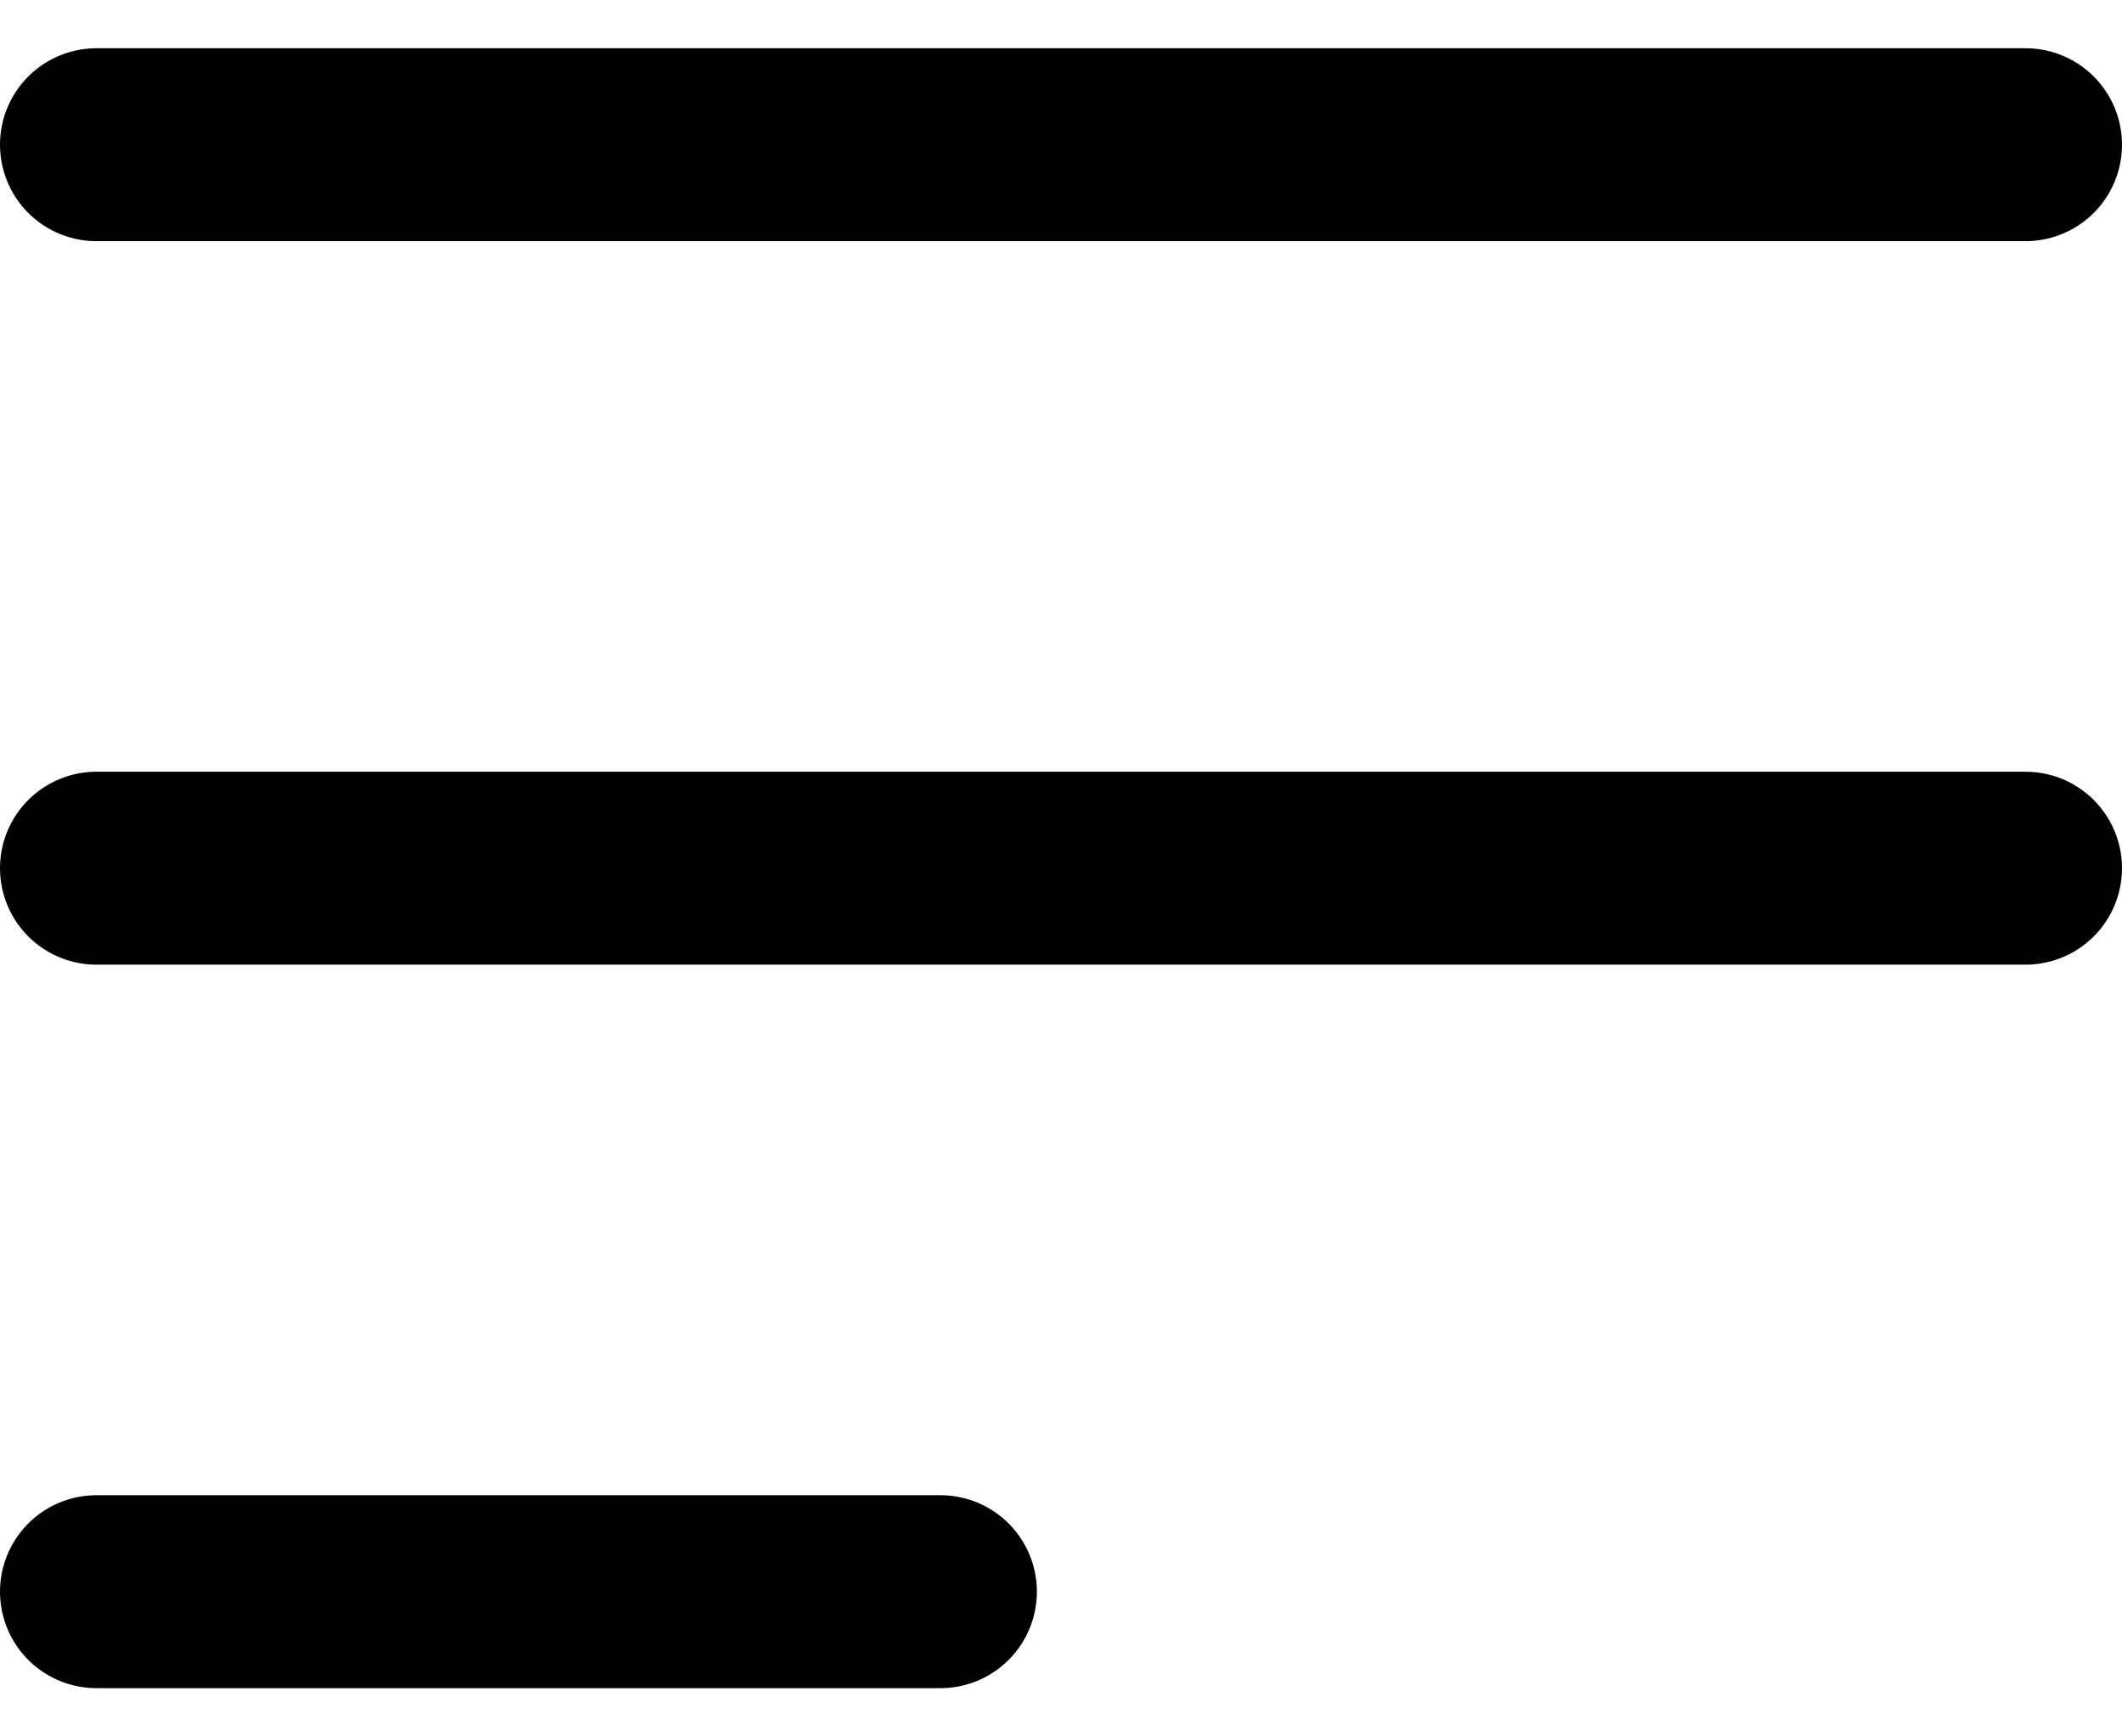 <svg width="22" height="18" viewBox="0 0 22 18" fill="none" xmlns="http://www.w3.org/2000/svg">
<path d="M1 1.5H21M1 9H21M1 16.5H9.75" stroke="black" stroke-width="2" stroke-linecap="round" stroke-linejoin="round"/>
</svg>
